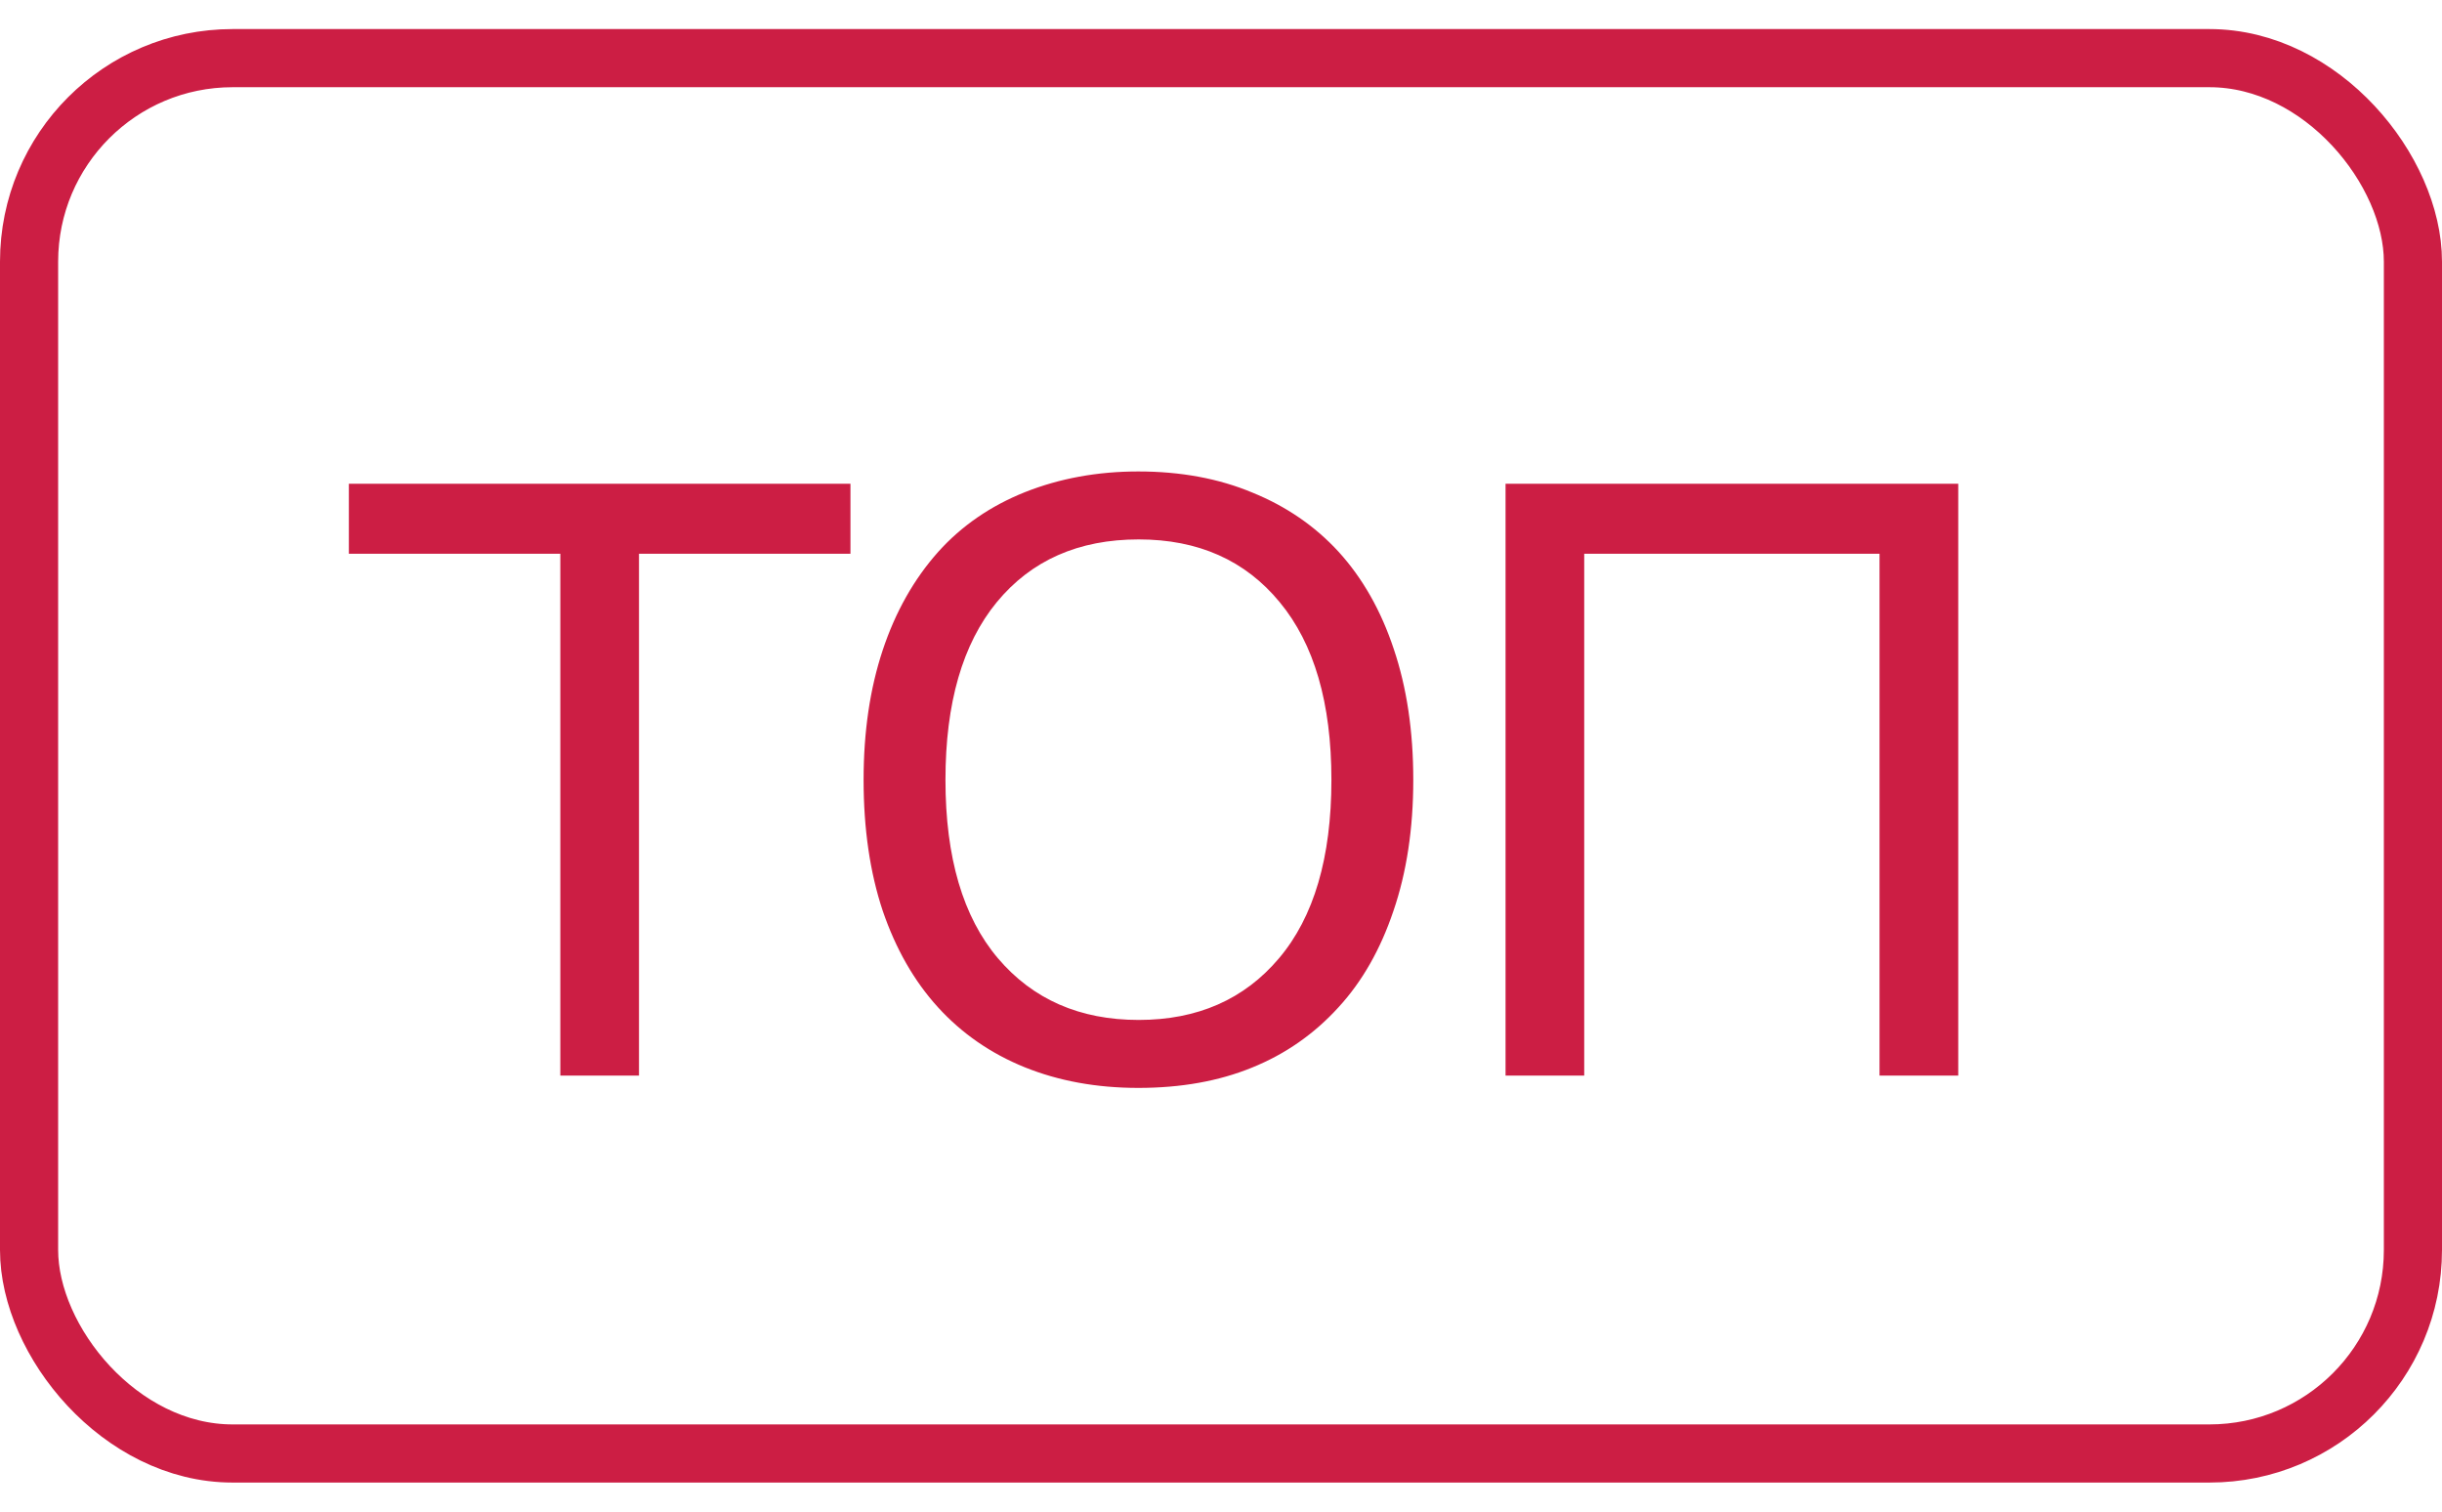 <svg width="42" height="26" viewBox="0 0 42 26" fill="none" xmlns="http://www.w3.org/2000/svg">
<rect x="0.5" y="1" width="41" height="24" rx="3.5" stroke="#CC1E44"/>
<path d="M14.627 9.524H10.99V18.5H9.637V9.524H6V8.321H14.627V9.524ZM23.022 9.49C23.437 9.946 23.753 10.504 23.972 11.165C24.195 11.826 24.307 12.575 24.307 13.414C24.307 14.253 24.193 15.005 23.965 15.67C23.742 16.331 23.428 16.882 23.022 17.324C22.603 17.785 22.106 18.131 21.532 18.363C20.962 18.596 20.31 18.712 19.577 18.712C18.861 18.712 18.209 18.593 17.622 18.356C17.038 18.119 16.542 17.775 16.131 17.324C15.721 16.873 15.405 16.319 15.181 15.663C14.963 15.007 14.853 14.257 14.853 13.414C14.853 12.585 14.963 11.842 15.181 11.185C15.4 10.525 15.719 9.96 16.138 9.49C16.539 9.044 17.036 8.702 17.628 8.465C18.226 8.228 18.875 8.109 19.577 8.109C20.306 8.109 20.96 8.23 21.539 8.472C22.122 8.709 22.616 9.048 23.022 9.49ZM22.899 13.414C22.899 12.092 22.603 11.074 22.01 10.358C21.418 9.638 20.609 9.278 19.584 9.278C18.549 9.278 17.736 9.638 17.143 10.358C16.555 11.074 16.261 12.092 16.261 13.414C16.261 14.749 16.562 15.773 17.164 16.483C17.765 17.19 18.572 17.543 19.584 17.543C20.595 17.543 21.4 17.19 21.997 16.483C22.598 15.773 22.899 14.749 22.899 13.414ZM33.68 18.5H32.326V9.524H27.247V18.5H25.894V8.321H33.68V18.5Z" fill="#CC1E44"/>
</svg>
